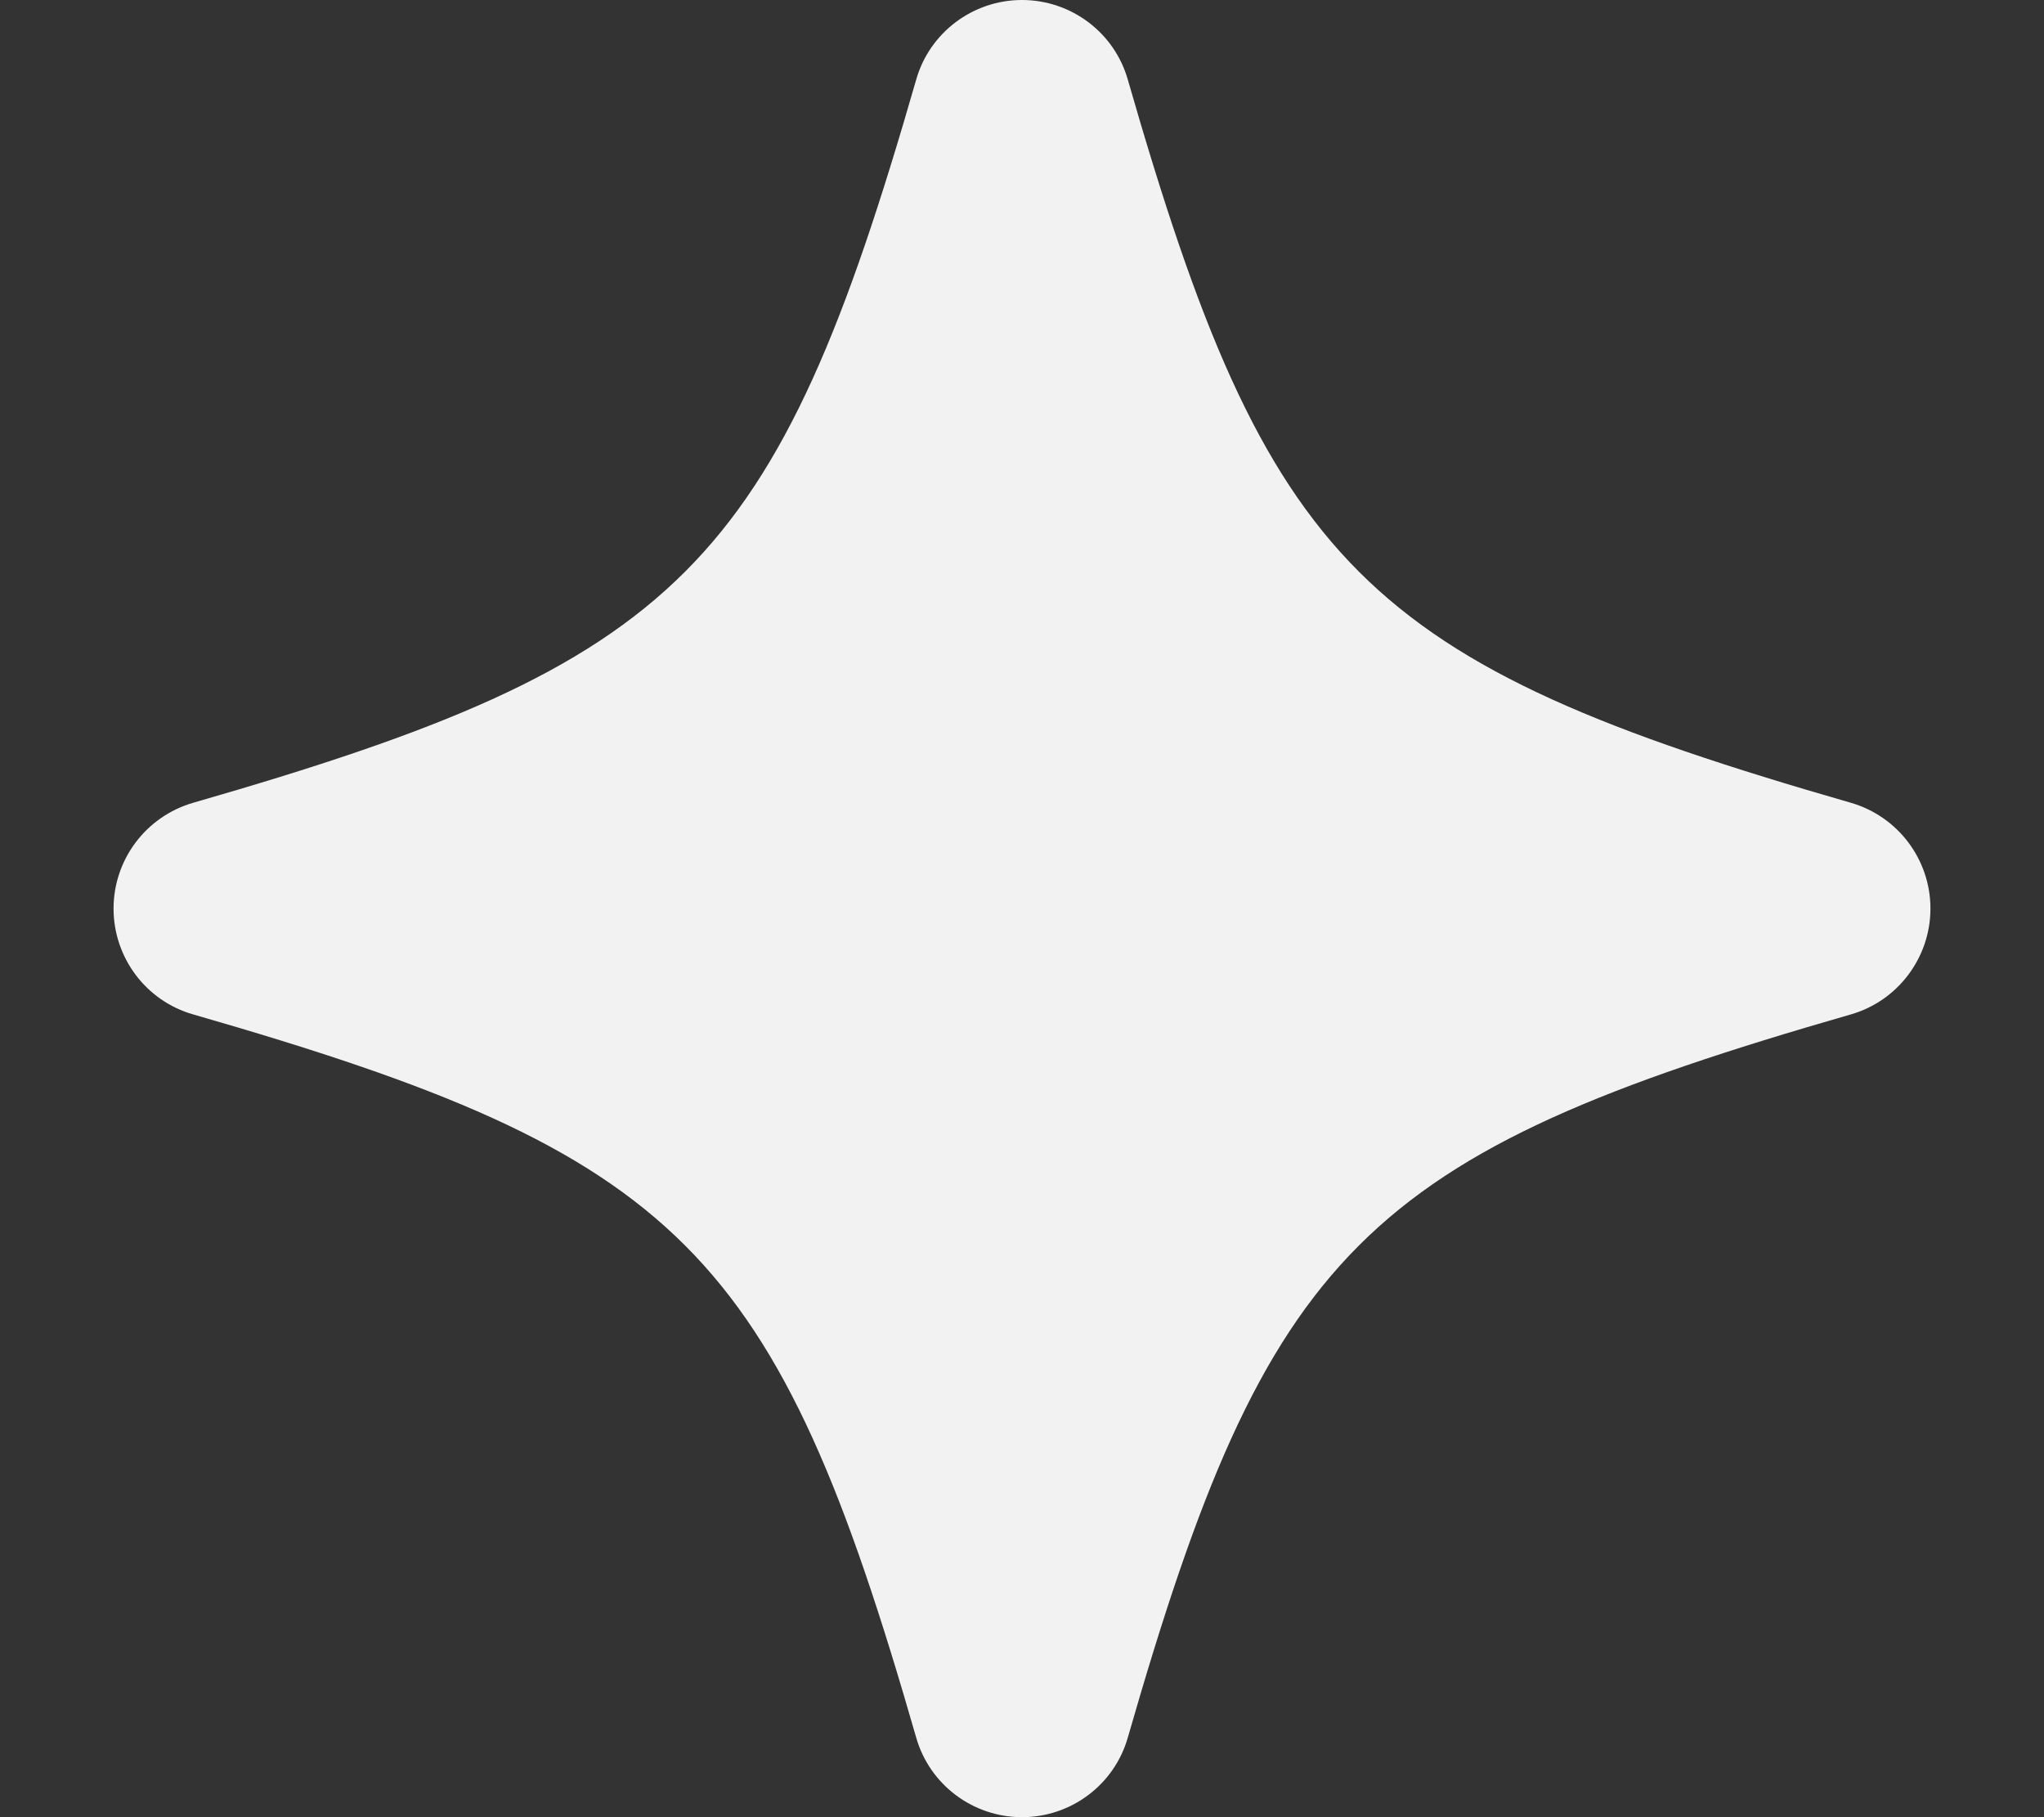<svg width="9" height="8" viewBox="0 0 9 8" fill="none" xmlns="http://www.w3.org/2000/svg">
<rect x="0" y="0" width="9" height="8" fill="#333333" stroke="none"/>
<g clip-path="url(#clip0)">
<path d="M4.034 7.649C4.093 7.857 4.284 8 4.5 8C4.716 8 4.907 7.857 4.966 7.649C5.584 5.5 6 5.084 8.149 4.466C8.356 4.407 8.5 4.216 8.5 4C8.5 3.784 8.357 3.594 8.149 3.534C6 2.916 5.584 2.5 4.966 0.351C4.907 0.143 4.716 0 4.5 0C4.284 0 4.093 0.143 4.034 0.351C3.416 2.5 3 2.916 0.851 3.534C0.643 3.594 0.5 3.784 0.5 4C0.5 4.216 0.643 4.407 0.851 4.466C3 5.084 3.416 5.5 4.034 7.649Z" fill="#F2F2F2"/>
</g>
<defs>
<clipPath id="clip0">
<rect width="8" height="8" fill="white" transform="translate(0.5)"/>
</clipPath>
</defs>
</svg>

